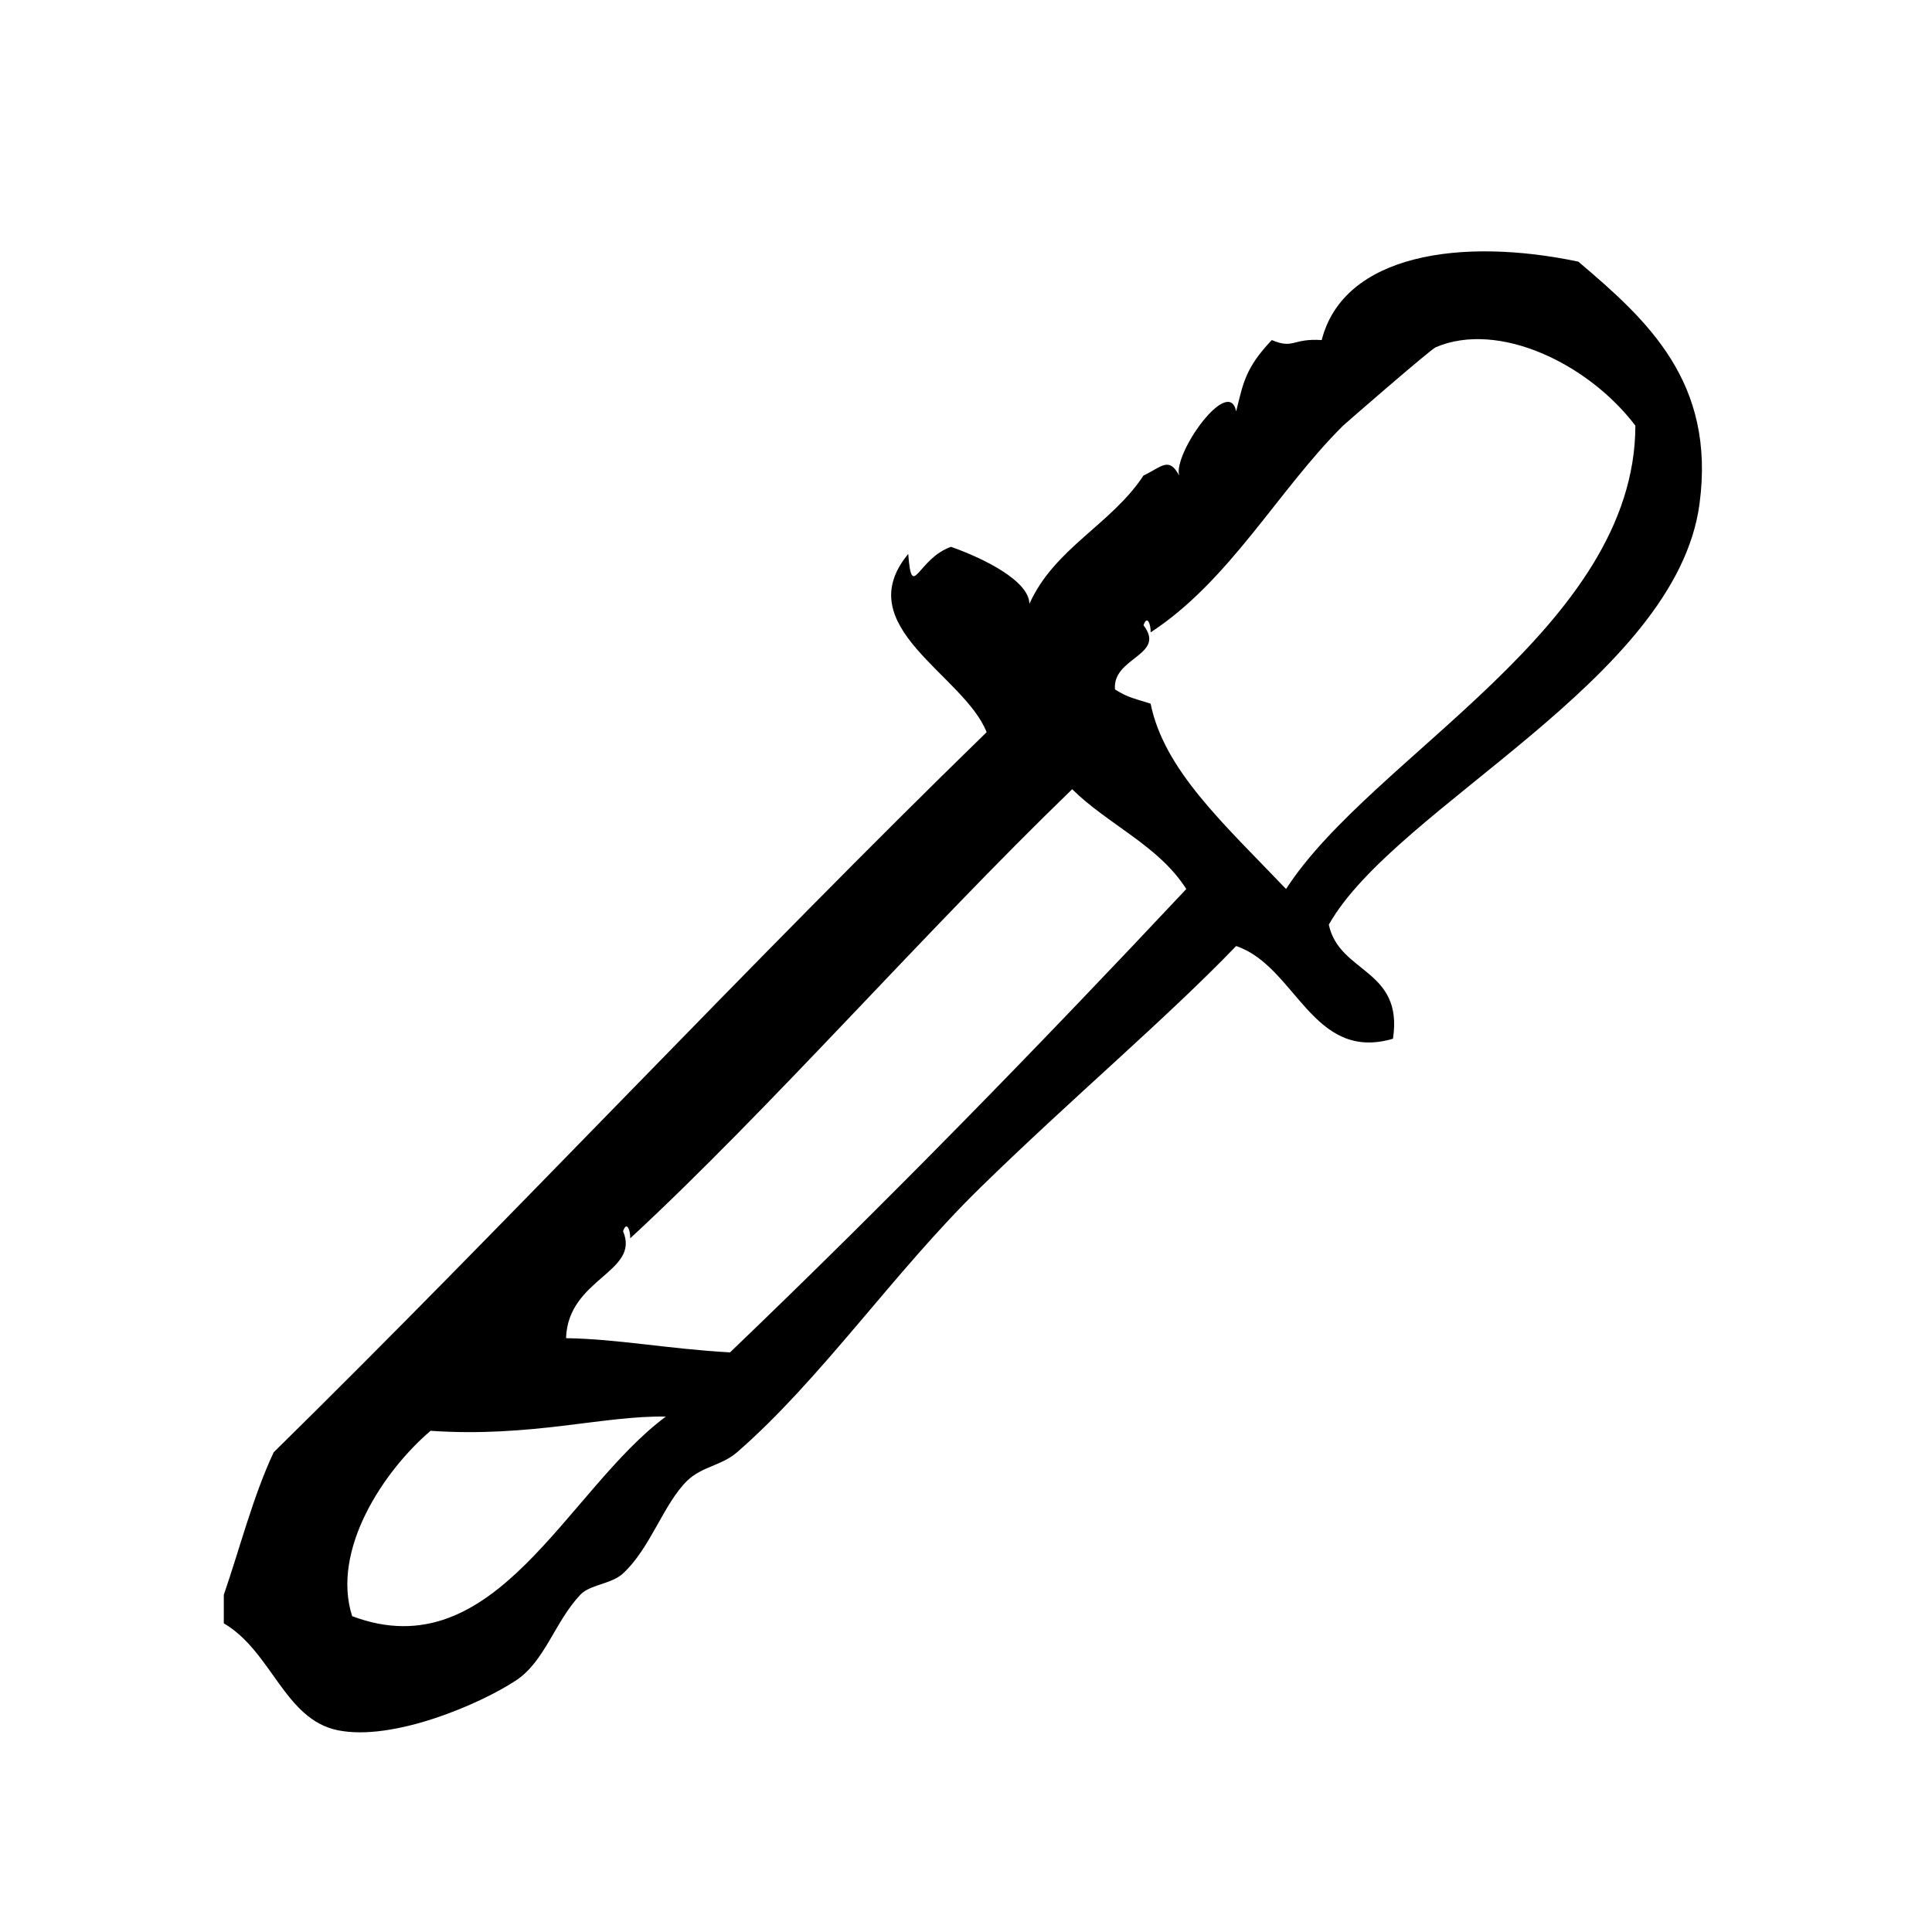 <?xml version="1.0" encoding="UTF-8"?>
<!-- Uploaded to: SVG Repo, www.svgrepo.com, Generator: SVG Repo Mixer Tools -->
<svg fill="#000000" width="800px" height="800px" version="1.1" viewBox="144 144 512 512" xmlns="http://www.w3.org/2000/svg">
 <path d="m562.28 213.34c-30.977-6.519-62.188-2.023-68.016 20.781-7.832-0.512-7.367 2.481-13.227 0-7.055 7.43-7.574 11.461-9.445 18.895-1.922-9.613-16.688 11.004-15.113 17.004-2.723-5.18-4.754-2.18-9.445 0-8.477 12.934-23.602 19.223-30.23 34.008-0.062-6.047-11.973-12.012-20.781-15.113-8.941 3.148-10.328 14.648-11.336 1.891-15.902 19.207 14.785 32 20.781 47.23-62 60.324-127.62 130.62-188.93 190.82-5.434 11.57-8.871 25.129-13.227 37.785v7.559c12.723 7.461 16.074 25.473 30.23 28.34 14.738 2.984 37.895-7.039 47.23-13.227 7.644-5.07 10.25-15.508 17.004-22.672 2.606-2.769 8.227-2.793 11.336-5.668 7.305-6.746 10.746-18.469 17.004-24.562 3.891-3.793 9.102-3.977 13.227-7.559 22.301-19.398 41.391-47.547 64.234-69.902 24.254-23.742 49.262-44.762 68.016-64.242 15.879 5.344 20.176 30.859 41.562 24.57 2.809-18.562-14.242-17.254-17.004-30.23 17.602-31.27 92.016-64.992 98.234-111.47 4.34-32.32-13.812-48.727-32.105-64.234zm-324.96 358.96c-5.566-17.461 8.18-38.344 20.781-49.121 26.711 1.82 45.793-4.078 62.348-3.769-26.422 19.633-45.094 67.211-83.129 52.891zm100.14-69.902c-16.949-0.969-29.621-3.551-43.453-3.769 0.504-15.902 19.75-17.414 15.113-28.348 1-2.906 1.969-0.117 1.891 1.891 37.148-34.379 77.609-80.82 117.13-119.02 9.5 9.391 22.898 14.895 30.238 26.449-39.324 41.914-79.434 83.047-120.92 122.8zm147.36-122.8c-16.633-17.406-32.324-31.543-35.895-49.121-5.039-1.574-6.227-1.746-9.445-3.777-0.746-8.551 13.699-9.012 7.559-17.004 1-2.914 1.969-0.117 1.891 1.891 20.957-13.68 33.832-37.762 51.004-54.789 0.371-0.363 23.121-20.168 24.562-20.781 16.68-7.102 40.414 4.352 52.898 20.781-0.117 53.543-69.816 87.449-92.574 122.8z" fill-rule="evenodd"/>
</svg>
